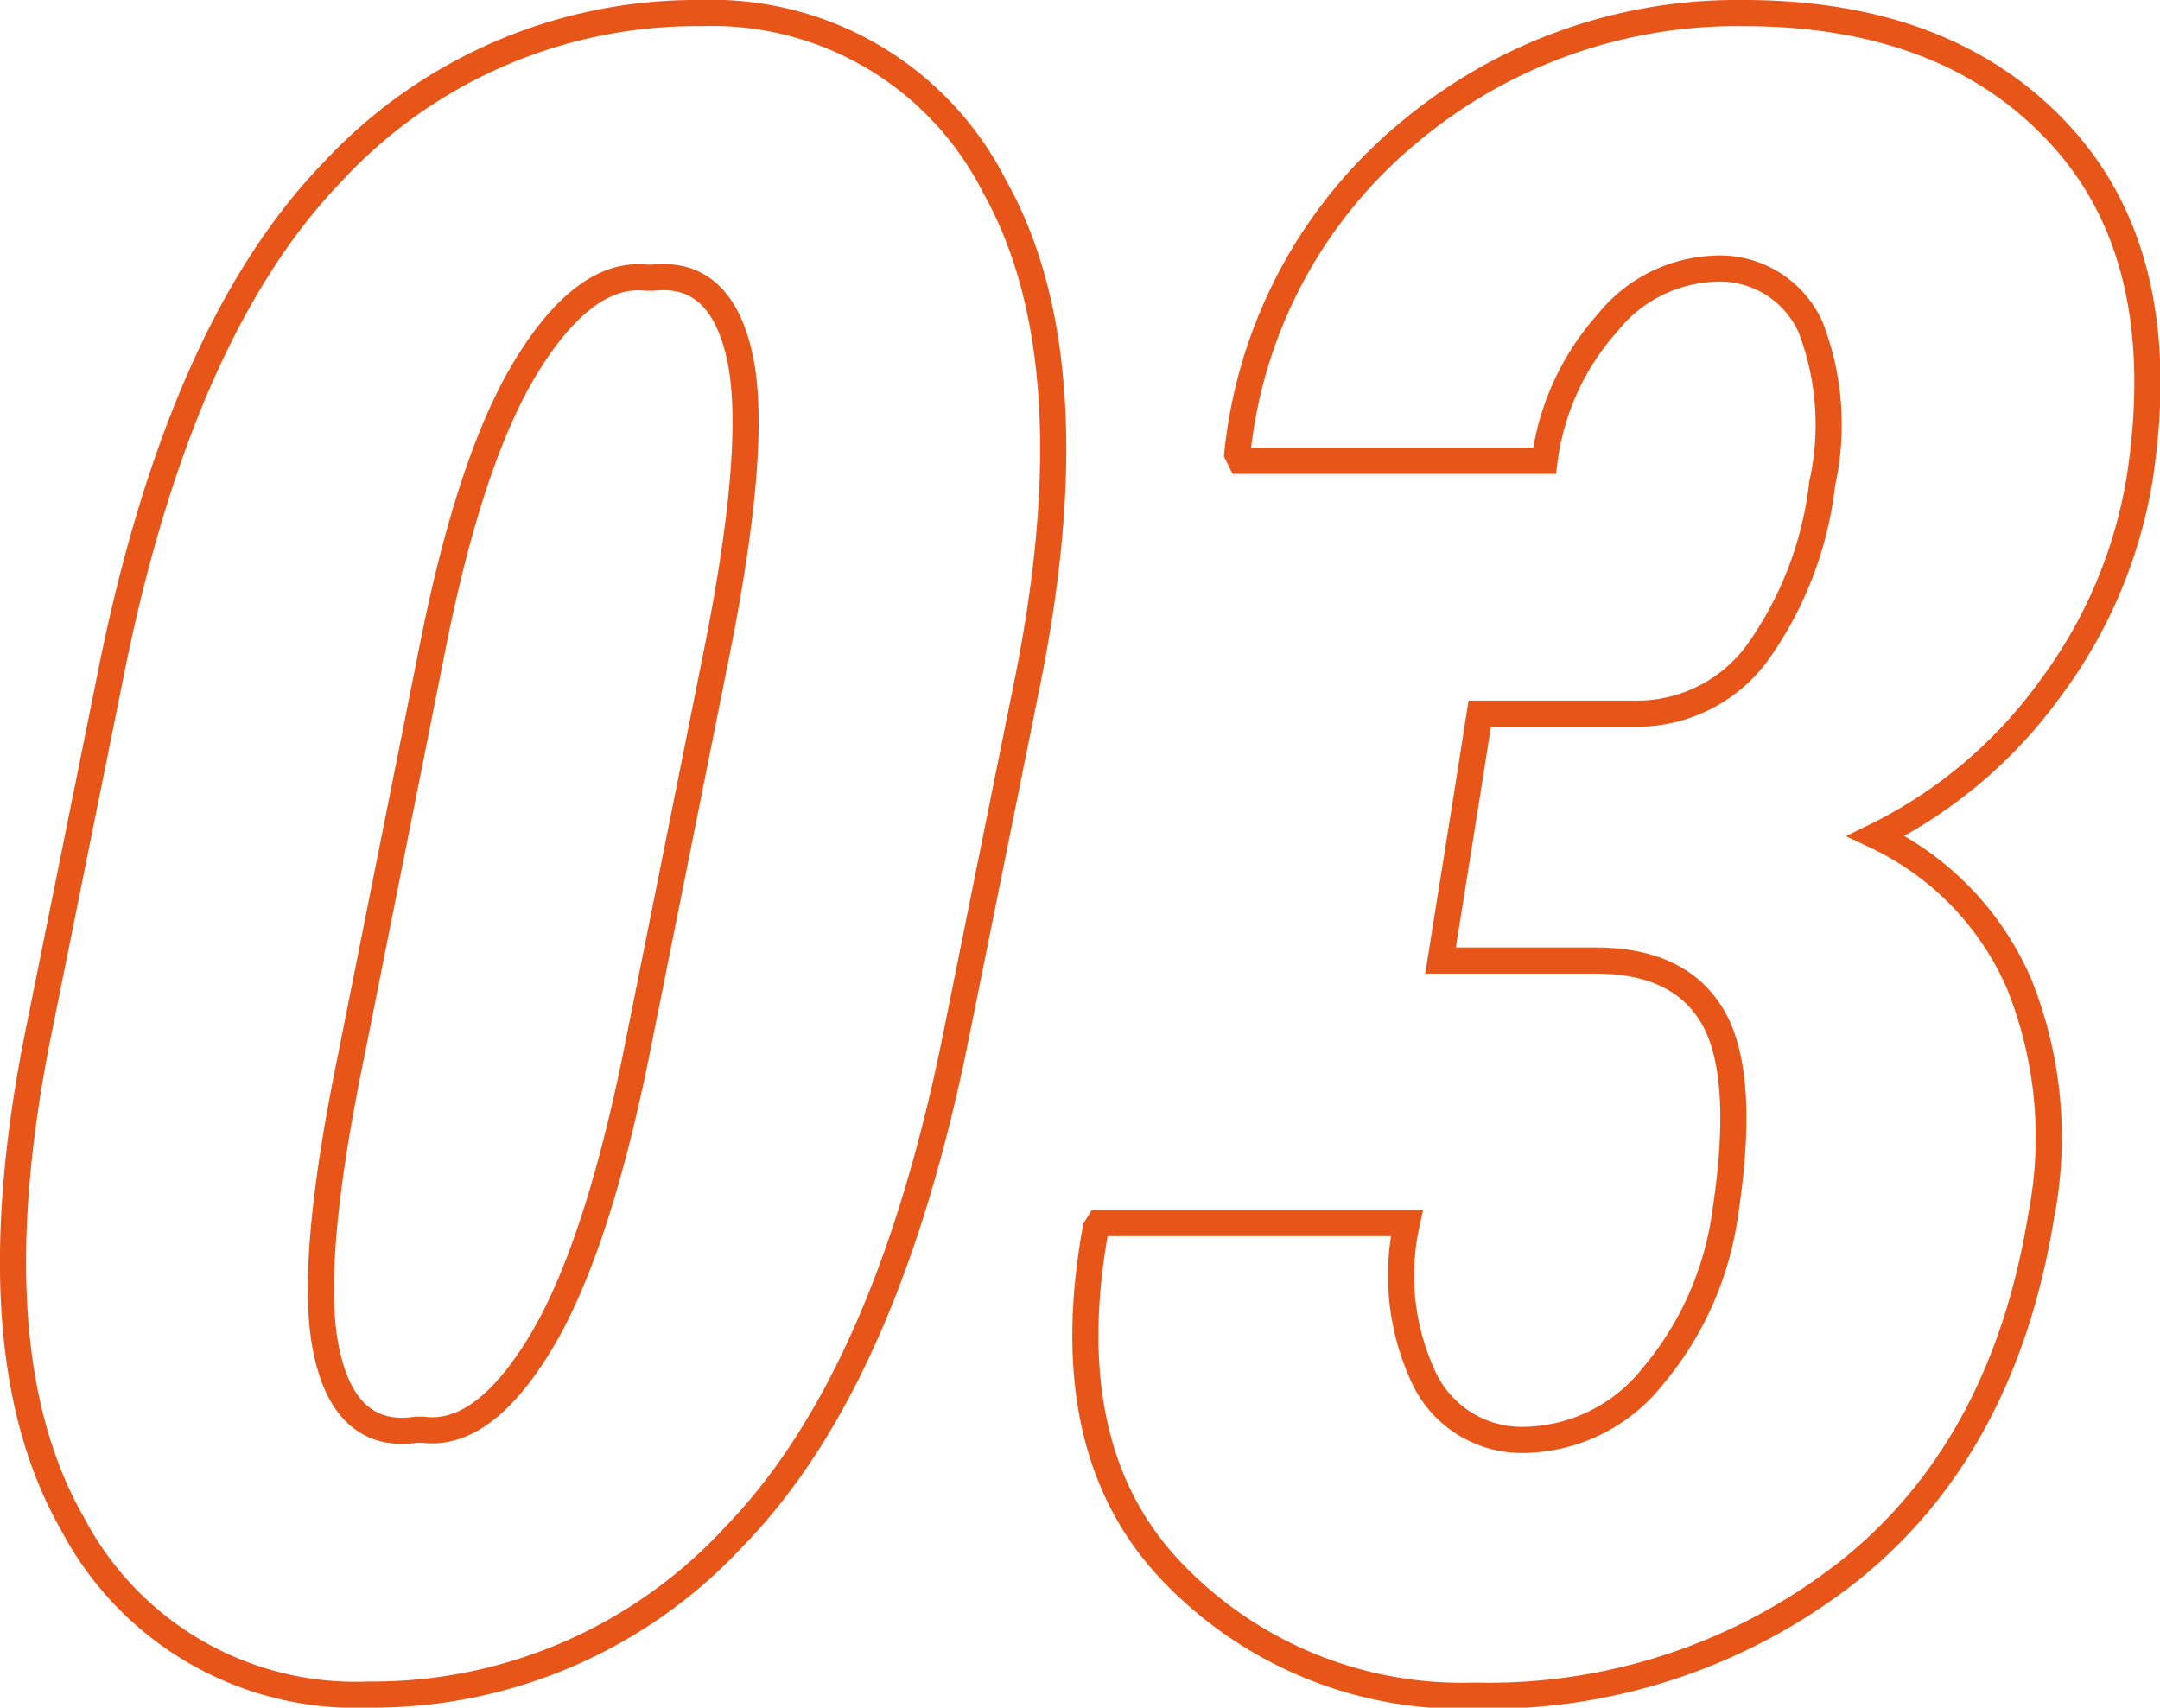 <svg xmlns="http://www.w3.org/2000/svg" width="82.68" height="65.37" viewBox="0 0 82.68 65.37">
  <defs>
    <style>
      .cls-1 {
        fill: none;
        stroke: #e85519;
        stroke-miterlimit: 10;
      }
    </style>
  </defs>
  <g id="レイヤー_2" data-name="レイヤー 2">
    <g id="_02" data-name="02">
      <g>
        <path class="cls-1" d="M36.64,39.43Q34,52.75,28.11,58.81a18.83,18.83,0,0,1-14,6.06A12.24,12.24,0,0,1,2.76,58.3Q-1,51.72,1.49,39.43L4.2,26Q6.83,12.7,12.71,6.6A19,19,0,0,1,26.85.5,12.11,12.11,0,0,1,38.06,7.12Q41.79,13.74,39.35,26ZM27.45,24.91q1.59-8,.86-11.28t-3.31-3l-.26,0q-2.32-.25-4.53,3.29t-3.68,11L13.44,40.42q-1.68,8.16-.92,11.41C13,54,14.15,55,15.93,54.73l.26,0q2.28.3,4.45-3.24t3.71-11.11Z"/>
        <path class="cls-1" d="M56.17,30.32l.47-3h5.93A5.72,5.72,0,0,0,67.26,25a13.84,13.84,0,0,0,2.49-6.49,10.39,10.39,0,0,0-.45-6,3.81,3.81,0,0,0-3.76-2.22,5.5,5.5,0,0,0-4,2.06,9.81,9.81,0,0,0-2.42,5.29H47.49l-.13-.26A18.38,18.38,0,0,1,53.94,5.06,19.55,19.55,0,0,1,66.74.5Q74.61.5,78.9,5.21t3,13.12a18.43,18.43,0,0,1-3.4,8A18.09,18.09,0,0,1,71.81,32a11.16,11.16,0,0,1,5.48,5.67,15.75,15.75,0,0,1,.84,8.89q-1.45,8.9-7.41,13.62a22.28,22.28,0,0,1-14.29,4.73,15.33,15.33,0,0,1-11.49-4.66q-4.55-4.66-3-13.22l.13-.21H53.85a9.22,9.22,0,0,0,.69,6,4.14,4.14,0,0,0,3.82,2.3,6.4,6.4,0,0,0,4.9-2.43,12.3,12.3,0,0,0,2.79-6.34q.78-5.2-.47-7.39t-4.51-2.19H55.14Z"/>
      </g>
    </g>
  </g>
</svg>
